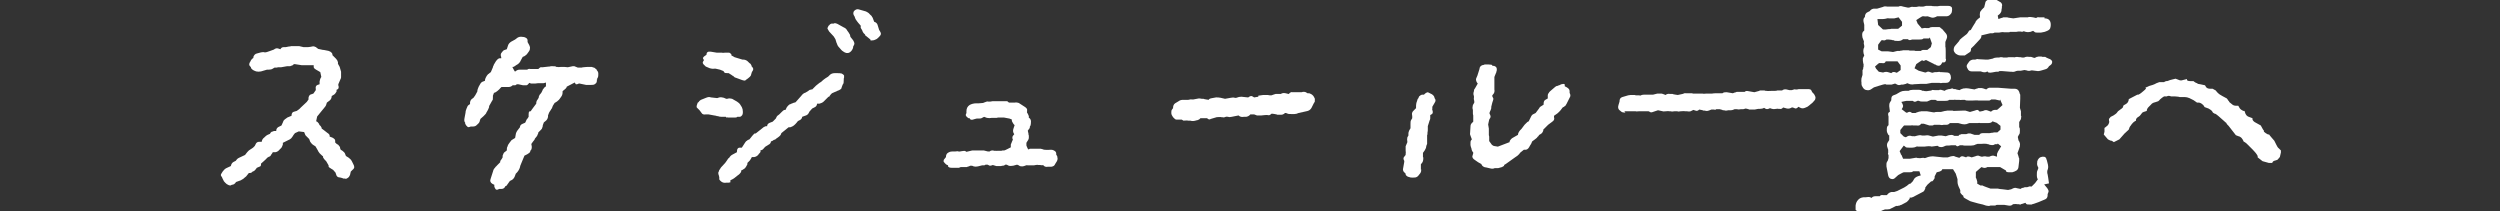 <?xml version="1.0" encoding="UTF-8"?>
<svg id="_レイヤー_1" xmlns="http://www.w3.org/2000/svg" width="721.2" height="61" version="1.1" viewBox="0 0 721.2 61">
  <rect x="0" y="0" width="721.2" height="61" fill="#333333" stroke="none"/>
  <!-- Generator: Adobe Illustrator 29.3.1, SVG Export Plug-In . SVG Version: 2.1.0 Build 151)  -->
  <defs>
    <style>
      .st0 {
        fill: #fff;
      }
    </style>
  </defs>
  <path class="st0" d="M66.5,53.5h-.1c-.3,0-.7-.2-1-.4s-.5-.5-.8-.8l-.5-1c0-.2-.2-.4-.3-.5,0-.1-.1-.3-.1-.3,0-.1.1-.4.4-.8l.2-.3c.3-.4.6-.7,1-.9l1.3-.6h0c.1-.6.4-1,.8-1.2l.6-.3c.2-.3.5-.7,1-.9l1.7-.8.3-.4c.2-.3.5-.6.8-.9l1.2-.8.5-.5.2-.4c.2-.5.5-.8,1.1-.8h.7c.1-.6.3-.9.7-1.2.3-.3.6-.6,1-.8l.7-.3h0c.1-.3.3-.5.5-.6.2,0,.4-.1.6-.2h.7v-.3c.1-.5.4-.8.9-1l.6-.3.5-1.1c0-.2.2-.4.3-.5.1-.1.3-.3.5-.4l.4-.3,1.2-.5h0c0-.8.3-1.1.8-1.2l.7-.2.7-.5.5-.5,1.7-1.6.5-.7v-.5c.1-.5.3-.9.8-1l.6-.2.7-1v-.3c-.1-.6,0-1,.5-1.2l.6-.2v-.8c.1-.5.2-.8.3-1l.2-.3-.3-1.4-1.2-.7c-.5-.3-.7-.5-.7-.8v-.5h-2.5c-.1,0-.3,0-.4,0-.2,0-.4,0-.6,0l-1.9-.3h-.3c-.2.2-.4.3-.5.4-.2,0-.4.1-.6.2,0,0-.2,0-.3,0-.2,0-.4,0-.6,0l-1.7.3h-.9c-.2.1-.4.1-.5.1h-.5l-.5.3c-.3.2-.7.3-1.2.3h-.5l-1.7.5c-.5.1-.9.1-1.4,0l-.5-.2h0c-.5-.2-.8-.5-1-.8v-.2c-.4-.4-.5-.6-.5-.7,0-.2,0-.5.3-.9.1-.3.3-.6.5-.8l.4-.3v-.3c.2-.5.5-.9,1.1-1l1.1-.3c.5-.1.8-.1,1,0h.3c0,.1,2.4-.8,2.4-.8.4-.3.8-.5,1.3-.3l.6.2c.2-.4.5-.6.9-.6h.6l1-.2c.2,0,.4,0,.6-.1.1,0,.3,0,.5,0h.5c.3,0,.8,0,1.3,0l1.3.3h1.2c0,0,.8-.1.8-.1.5-.1.8-.2,1-.1,0,0,.2,0,.3.1.1,0,.3.1.5.3l.4.3,1.4.3h.2c0,0,1,.2,1,.2.2,0,.5.1.9.3.3.2.5.4.6.7v.3c0,0,1,1,1,1,.1.2.3.3.4.5,0,.1.1.3.2.5v.5c0,0,.5.9.5.9l.4,1.4v.9c0,.3,0,.5,0,.7,0,.2-.1.4-.2.6l-.6,1.4v.3c.2.5.1.9-.1,1.1l-.4.2v.5c-.3.5-.5.8-.9,1l-.5.3h0c0,.5-.2,1-.6,1.3l-.8.6h0c-.1.5-.3,1-.6,1.3l-2.2,2.7-.3,1.4c.2,0,.4.2.5.3.1.2.3.3.4.5v.2c.3.2.4.4.5.5,0,.1.1.3.2.3v.3c.1,0,1.6,1.2,1.6,1.2.5.3.7.6.7.8v.3c0,0,.8.3.8.3.5.3.8.5.8.9v.5c0,0,.3.3.3.3.2.1.3.3.5.3.1.1.3.3.4.5,0,0,.1.1.2.2,0,0,0,.2,0,.3l.2.5.5.3c.4.3.7.6.8,1l.2.5.8.5c.4.3.7.6.9,1l.4.8c.2.3.3.7.3.9s-.1.5-.5.8l-.5.5-.2.9h0c-.2.5-.4.8-.8,1-.2.2-.5.2-.8.1h-.4c0-.1-.9-.3-.9-.3-.6,0-1-.3-1.1-.8l-.2-.6-.7-.8-.5-.3c-.5-.3-.8-.5-.8-.7v-.3c0,0-.7-1.2-.7-1.2l-.2-.2c-.3-.3-.5-.5-.7-.9v-.3c-.1,0-1-.9-1-.9-.3-.4-.5-.7-.5-.8l-.7-1.2-.5-.3c-.5-.3-.7-.6-1-1h0c0,0-.3-.8-.3-.8l-.9-.9c-.2-.2-.3-.3-.3-.5,0-.1-.1-.3-.2-.3v-.3c0,0-1.6-.2-1.6-.2l-1.1.5-.4.5c-.3.5-.5.8-.7,1s-.5.4-1,.6l-1.4.7v.5c-.2.5-.3.8-.4.9l-.5.5c-.3.4-.7.7-1.2.8h-.8c0,.1-.3.5-.3.5-.1.2-.3.3-.3.5-.1.1-.3.3-.5.3l-.5.3c-.2.3-.5.5-.9.9l-.9.8c0,.5,0,.8-.5.9l-.7.3c-.2.3-.5.7-.9,1h-.2c-.3.3-.5.5-.9.5h-.3c0,0-.8,1-.8,1l-.5.4c-.2.2-.3.3-.5.4-.1,0-.3.2-.5.3l-1.4.5c-.3.5-.7.8-1.2.8Z"/>
  <path class="st0" d="M145.8,53.7c-.2.5-.6.8-1.1.8h-.7c-.5.3-.8.3-1,.1-.2-.2-.3-.5-.4-.8v-.5c-.1,0-.6-.3-.6-.3-.5-.3-.7-.8-.5-1.3l.8-2.5c0-.2.2-.4.3-.6.1-.1.3-.3.4-.5,0,0,.2-.1.5-.5l.8-.8c0-.2,0-.4.1-.5,0,0,.2-.2.3-.4l.3-.5v-.5c.2-.5.3-.9.7-1.1l.5-.4c0-.5,0-.9.3-1.3v-.2c.3-.4.5-.8.7-1,.1-.2.3-.3.4-.5.1,0,.3-.2.5-.3l.5-.3.2-1.1c0-.2.1-.4.2-.6,0-.1.2-.3.3-.5l.7-.9c0-.5.3-.8.8-1l.7-.3.3-.6c0-.2.2-.4.3-.5,0,0,.1-.2.2-.3l.2-.3v-.6c0-.5,0-.8.3-1h.3c0-.1,1.6-2.2,1.6-2.2,0-.2,0-.5.1-.7s.1-.3.3-.5l.3-.5h0c0-.3.1-.5.2-.7,0-.1.2-.3.3-.4l.3-.4.3-.6c0-.2.2-.4.3-.5,0-.1.2-.3.3-.4l.4-.3v-1.1c.1,0-.7.2-.7.2-.2,0-.4,0-.6,0-.2,0-.3,0-.5,0h-.5c0,0-.8.1-.8.1-.5,0-.9,0-1.2,0l-.5-.2c-.3.4-.5.6-.8.7h-.4c-.2,0-.4,0-.6,0l-1.4-.3h-.4c-.2.2-.4.3-.5.3-.1,0-.3,0-.3,0h-.3c0,0-.1,0-.1,0-.3.3-.7.5-1.2.5-.2,0-.4,0-.6,0-.2,0-.4,0-.6,0h-.8c0-.1-.7.7-.7.7-.3.3-.7.6-1,.8l-.5.2-.3.8v.4c0,.5,0,.9-.2,1l-.9,1.6v.3c-.2.5-.3.8-.5,1.1l-.3.5c0,.2-.3.5-.8,1l-.9.8-.2.6c0,.3-.3.7-.8,1.1h0c-.3.4-.8.5-1.2.5h-.5c0,0-.1,0-.1,0-.5.2-.8.3-1,0,0,0-.2-.2-.3-.3,0,0-.2-.3-.3-.5v-.3c-.3-.3-.3-.8-.2-1.3l.3-1.6c0-.5.2-.9.3-1.2h0c.2-.6.4-.9.6-1l.4-.3v-.5c.1-.5.3-.8.6-1l.4-.3.5-.7.6-1.1h0c0-.5.2-.9.4-1.4l.4-.7c.2-.4.5-.7.9-.8l.5-.2h0c0-.6.3-1,.5-1.4.1-.2.3-.3.4-.5.1,0,.3-.2.4-.3l.4-.3.6-1.4c0-.2.1-.4.2-.5,0,0,0-.2.1-.3l.6-1c.3-.4.6-.7,1-.8h.5c0-.1,0-.3,0-.3-.2-.5-.2-1,.1-1.3.3-.4.5-.7.9-.8l.6-.2.4-1.2c.1-.3.4-.7.9-1l1.1-.6.4-.3c.3-.3.8-.5,1.2-.5h.2c.5,0,1,.1,1.3.3.4.2.5.5.5.8v.3c-.1,0,.2.5.2.5.2.3.4.7.5,1.1,0,.4,0,.8-.3,1.2l-.5.7c-.1.2-.3.3-.4.4s-.3.2-.4.3l-.5.2-.6,1.1c-.1.3-.4.7-.8,1l-.5.3c-.3.2-.5.4-.8.5h-.3c0,.1.7,1.3.7,1.3h.2c.4-.4.8-.5,1.2-.5h2.2c.2-.2.5-.3.9-.2h.5c0,0,1.6,0,1.6,0h.2c.5-.5.8-.6.9-.5h.3c0,0,1.8-.2,1.8-.2.2,0,.4,0,.6-.1h.6c.5,0,.8,0,1,.2h.3c0,.1,1.1,0,1.1,0,.2,0,.4,0,.5,0,.1,0,.3,0,.3,0h.1c0,0,1,.1,1,.1l1.4-.3h.5c0,0,.3.1.5.2l.5.2h1.1c0-.1,1.7-.2,1.7-.2h1.2c.2.1.4.1.6.2.2,0,.4.2.6.4h.1c.1.3.3.5.3.5,0,0,.1.2.2.3,0,0,0,.2.1.3,0,.1,0,.3,0,.6h0c0,.5-.1.8-.3,1v.3c-.1,0-.1,0-.1,0,0,.6,0,1-.5,1.3-.3.3-.8.3-1.3.3h-1.3c0,0-1.9-.4-1.9-.4h-.2c-.6.3-1,.3-1,0l-.2-.3-2.3,1.2c0,.2-.2.5-.6.8l-.6.5v.3c0,.5-.1.9-.4,1.3l-.5.7c-.1.2-.3.3-.4.4-.1.1-.3.3-.5.4l-.5.3-.5.8-.2.5c0,.2-.2.4-.3.5,0,.2-.2.3-.3.5l-.3.5-.3.8v.4c-.1.5-.3.9-.7,1.2l-.5.4-.3.8h0c0,.4-.1.6-.2.8,0,.2-.2.4-.4.6l-.7.7h0c0,.3-.1.5-.2.6,0,.2-.2.4-.3.6l-.5.6c0,.3-.3.5-.5.8l-.5.7v.2c.2.6.1,1.1,0,1.4l-.3.4h0c0,.3-.2.5-.3.6-.2.1-.4.3-.6.4l-.8.4-1.2,2.9c-.1.7-.4,1.3-.9,1.9l-.4.4-.3.8c-.2.5-.5.8-.8,1l-.6.3-1,1.4Z"/>
  <path class="st0" d="M209.4,33.7c-.4,0-.8,0-1.2,0h-.1c-.4,0-.8-.1-1-.2h-.3c0-.1-.8-.2-.8-.2l-1.6-.3h-.8c-.5.1-1,0-1.2-.4l-.6-.8c-.3-.3-.5-.5-.8-.8-.1-.3,0-.7.2-1.1v-.2c.3-.2.4-.3.5-.5.1-.1.3-.3.5-.4l1.5-.6c.5-.2.9-.3,1.4-.1l1.8.2.6-.2c.5-.1.9,0,1.3.1l.7.3h.3c.5-.2,1-.1,1.4,0l1.4.8c.3.2.7.5.9.8l.5.8c.2.4.3.8.3,1.3h0c0,.1,0,.3,0,.3,0,.6-.3,1-.8,1.2h-.8c-.2.2-.4.2-.6.2h-2.1c0-.1-.5,0-.5,0ZM211.5,21.9c-.2,0-.3-.2-.5-.3l-.8-.5h-.3c-.5,0-.9,0-1-.3l-.2-.3-1-.4-1.3-.3h-.3c-.5.1-.9,0-1.3-.1l-1.2-.5-.3-.3c-.5-.4-.7-.8-.5-1.1l.3-.5c-.4-.3-.4-.7,0-1l.7-.5c0-.7.4-1,1.2-.9l1.8.3h1.5c0,.1.8,0,.8,0,.5,0,.8,0,1.2,0,.3,0,.5.3.7.5v.3c.1,0,.9.5.9.5l2.3.7h.3c.5,0,1,.3,1.2.5l.3.3c.2.2.3.3.5.4,0,0,.2.3.3.5v.2c.5.5.6.8.4,1.2l-.3.5h0c-.1.5-.3.8-.3,1-.1.2-.4.5-.8.8l-.7.5c0,.2-.4.2-1,0l-1.9-.7c-.2,0-.4-.2-.5-.3ZM210.7,52.6c-.2,0-.4.1-.5.1,0,0-.2,0-.3,0h-.4c-.5.1-1,0-1.4-.3h0c-.5-.4-.7-.7-.6-.9v-.3c0,0-.1-.5-.1-.5-.2-.5-.3-1,0-1.3h0c0-.3.2-.5.3-.6,0-.1.2-.3.3-.5l1.2-1.3.5-.7c0,0,.1-.2.2-.3,0,0,.1-.2.3-.4h.1c.3-.5.6-.8,1-1l1.3-.7v-.3c0-.6.3-1,.7-1h.7c0,0,.9-1.4.9-1.4.1-.2.3-.4.4-.5.1,0,.3-.2.4-.3l.5-.2.8-1c.3-.3.5-.6.7-.7h.3c0,0,1.9-1.5,1.9-1.5.3-.3.7-.5,1-.6h.4c0-.5.3-.8.8-1l.8-.3.9-.9c.2-.5.4-.8.6-.9l.4-.3.7-.7c.3-.3.5-.5.8-.6h.3c0,0,.4-.8.4-.8.2-.3.5-.6.8-.8.2,0,.3-.1.5-.2.1,0,.3-.1.5-.2l.7-.2,1.6-1.8c.2-.3.5-.6.8-.8l.5-.2.8-.5c.2-.1.3-.3.5-.3,0,0,.2,0,.3-.1h.3c0,0,1.1-1.1,1.1-1.1h0c.3-.3.7-.5,1-.8l.5-.3.2-.2c.3-.3.6-.5,1-.8l.8-.5.5-.5c.3-.3.8-.5,1.3-.5h1c.3,0,.7,0,1.1.1.5.3.8.5.7.8v.4c-.1,0-.1.8-.1.8,0,.5,0,.9-.3,1.2l-.3.8c0,.3-.2.5-.4.6-.2.1-.4.3-.6.3l-1.8.8-.3.3c-.3.4-.5.6-.5.7h-.2c0,0-1.4,1.4-1.4,1.4-.3.3-.8.5-1.2.6h-.7c0,.5-.3.9-.8,1.1l-.6.3-.8.9-.2.4c-.2.4-.6.7-1.1.8l-.8.3c0,.3-.2.7-.6.9l-.6.3-.4.5c-.2.3-.5.5-.8.8-.3.2-.6.4-1,.5h-.5c0,0-2.1,1.7-2.1,1.7-.1.5-.4.8-.8,1.1l-.7.5c-.2.2-.3.3-.5.3-.2,0-.3.2-.5.3l-.5.2c0,.4-.3.8-.8,1l-.8.5-.3.3c-.2.3-.5.6-.8.7h-.3c0,0,0,.4,0,.4,0,.2-.2.4-.3.5-.1.1-.3.3-.4.5-.3.3-.6.5-1.1.6h-.7c0,.1-.6,1-.6,1l-.7.7v.4c-.3.5-.4.8-.6,1-.1.2-.4.3-.8.6l-.4.2v.4c-.2.3-.5.7-1,1l-1,.8c-.3.2-.6.4-1.1.6ZM241.4,12.6l-.4-1.3-.5-.8-1.3-1.4c-.3-.5-.5-.8-.5-1,0,0,.1-.2.2-.4,0-.1.1-.3.3-.4.2-.3.5-.5.8-.5h.5c.3-.2.6-.1,1.1.1l1.8,1c.5.2.8.5,1,.9l.5.7c.1.2.2.4.3.5,0,.1,0,.3.1.3v.3c0,0,.8,1,.8,1,.3.5.5,1,.3,1.3l-.3.6v.3c-.1.3-.3.7-.6,1-.3.3-.6.5-1,.5s-.5,0-.8-.2c-.2,0-.3-.2-.5-.3-.1,0-.3-.2-.5-.4l-.7-.8c-.3-.3-.5-.7-.6-1.2ZM249.6,10c-.4-.3-.6-.6-.7-.8l-.2-.5c-.3-.4-.5-.8-.4-1v-.3c0,0-.7-.8-.7-.8-.3-.3-.5-.7-.8-1.1l-.3-.8c-.3-.4-.4-.8-.3-1.1,0-.2.2-.5.5-.7.3-.2.6-.3,1-.2l2.1.6c.4.2.8.4,1.1.8l.2.2c.2.1.3.3.4.4,0,.1.1.3.2.3.1.2.2.5.3.8l.2.5c.5.1.9.5,1,1l.4,1.3.3.5c.3.5.3.8,0,1.2-.3.3-.5.6-.8.8-.2.2-.5.3-1,.5-.6.1-1,.1-1,0v-.2c0,0-1.6-1.3-1.6-1.3Z"/>
  <path class="st0" d="M274.5,48.4c-.6,0-.9-.2-1-.4v-.3c-.1,0-.6-.3-.6-.3-.3-.3-.6-.6-.7-.8,0-.3,0-.5.3-.8l.4-.5v-.3c.1-.5.3-.8.7-1,.2-.1.5-.3,1.1-.3h.8c.6-.1,1-.1,1,0h0c0,.1,1-.1,1-.1.5-.1.8-.1,1,0l.3.2,1.7-.4c.2,0,.4,0,.6,0h2.1c.2,0,.4,0,.6,0l1.2.3h.5c.2-.2.5-.3.7-.3.2,0,.4,0,.6.1h.7c0,.1.2,0,.2,0h1c.2,0,.4,0,.5-.1.1,0,.3,0,.3,0h.2c0,.1,1.9-.9,1.9-.9v-.8c.2-.4.3-.8.4-1l.2-.4c-.2-.4-.2-.8,0-1.1l.4-.5-.2-.3c-.2-.4-.2-.9,0-1.4l.3-.9-.3-.3c-.3-.5-.5-.8-.5-1v-.3c.1,0-.7-.3-.7-.3l-1.6-.3h-1.7c-.2.1-.4.1-.5.1h-1.2c0,0-.1,0-.1,0-.5.1-.9.1-1.4,0l-.8-.3-.4.2c-.4.3-.8.3-1.1.3h-.4c0-.1-1,.2-1,.2-.5.2-.9.2-1.1,0l-.2-.3h-.3c-.6-.4-.8-.7-.8-1l.2-.5v-.5c0-.8.3-1.4.9-1.8.5-.3,1.2-.5,2-.5h.7c0,0,1.2-.1,1.2-.1l.5-.2c.5-.2.8-.3.9-.2h0c0,0,.7,0,.7,0,.2,0,.4-.1.6-.1h1.8c0,0,1.8,0,1.8,0,.2,0,.4,0,.6,0,.1,0,.3.1.3.2l.3.2h1.5c0,0,.1,0,.1,0,.5-.1.9,0,1.2.1l1.7,1.1c.5.3.8.7.7,1v.4c-.1,0,0,.3,0,.3.3.4.4.8.5,1v.5h.1c.4.3.6.8.5,1.3v.2c0,.4-.1.8-.3,1,0,.2,0,.4-.1.5,0,.1-.2.3-.3.4l-.2.3.2.9c0,.2,0,.4.1.5v.6c0,.3-.1.6-.4,1l-.3.5v.7c-.1,0,.5,1.2.5,1.2h0c.2,0,.4-.1.5-.2.1,0,.3,0,.5,0h.5c.1,0,.3,0,.5,0h1.6c.5.1.7.2,1,.3h.3c0,.1,1.7,0,1.7,0,.2,0,.5,0,1,.3.3.2.5.4.5.8v.3l.3.5c0,.3.1.5.1.7,0,.2-.1.5-.2.7l-.5.8c-.2.5-.5.7-1.1.8h-1c-.5.1-.8,0-1.1-.2l-.3-.3c-.1.1-.4.1-.9,0h-.5c0-.1-.7,0-.7,0-.2,0-.4.1-.5.1h-.3c0,0-.2,0-.3,0-.1,0-.3,0-.5,0h-.8c0-.1-.4,0-.4,0-.5.2-.8.3-1.1.3s-.7,0-1-.3l-.5-.2-1.1.3c-.5.1-1,.1-1.3,0l-.6-.3h-.4c-.2.2-.4.3-.6.3-.2,0-.4,0-.6.1h-.1c-.5,0-1,0-1.3,0l-1-.3c-.5.2-.9.3-1.1.1l-.4-.2h-.6c-.2.2-.4.2-.5.2-.1,0-.3,0-.3,0h-.2l-1.2.3c-.5.1-.8.1-1.2,0l-.5-.2h-.5c0,0-.4.2-.4.2-.2,0-.4.1-.6.2-.2,0-.5,0-.7,0h-.6c0,0-.4,0-.4,0-.2,0-.4.1-.5.2-.1,0-.3,0-.3,0h-2.2Z"/>
  <path class="st0" d="M340.9,34.5c-.4,0-.8,0-1.2,0h-.1q0,0,0,0h-.2c-.3,0-.5-.2-.6-.3-.1-.1-.3-.3-.4-.4h0c-.3-.4-.5-.8-.5-1.2s0-.8.2-1l.3-.4h0c0-.7.2-1.1.6-1.4l1-.6c.4-.3.8-.4,1.3-.4h1.2c0,0,.3,0,.3,0,.5-.1.8-.2,1-.1h.4c0,0,1.6-.3,1.6-.3.2,0,.5,0,.9.1h.5c0,.1,1.5.3,1.5.3,0-.2.3-.4,1-.5l1.1-.2c.4,0,.8,0,1.3.1l1.3.3,1.7-.3c.5-.1.8-.1,1,0h.2c0,.1.4,0,.4,0,.5-.2.9-.3,1.4-.3l1.9.2h.1c.5-.4.9-.5,1.2-.3l.5.3,1.2-.2v-.3c.1,0,.7-.1.7-.1.2,0,.5-.1.7-.1h.9c.3,0,.7,0,1,.1h.3c0,0,.2,0,.2,0,.5-.2.9-.3,1.2-.4h.3c.4,0,.7,0,.8,0h.2c0,0,.2,0,.2,0,.4-.3.9-.3,1.4-.2l.8.2h.1c.4-.5.8-.6,1-.5h.5c0,0,1.2,0,1.2,0h1c.5-.2.9-.1,1.2,0l.5.3h.5c.3.1.8.3,1.2.8h0c.3.5.5.8.4,1.1,0,.2,0,.4,0,.5s-.2.3-.3.5l-.5,1c-.2.5-.5.8-.8,1s-.8.3-1.3.4l-1.8.4c-.4.2-.8.3-1.2.3h-.7c-.5,0-1,0-1.2-.1l-.5-.2h-.3c-.4.4-.8.5-1.1.5s-.7,0-.8,0h-.3c0-.1-1.4-.3-1.4-.3h-.3c-.5.5-.8.5-1,.4h-.2c0-.1-1.7.1-1.7.1-.5,0-1,0-1.3,0l-.8-.3h-1.1c-.3.4-.7.6-1.2.7h-.7c-.5.1-.8,0-1.1-.1l-.4-.3-2,.4c-.4.1-.8.1-1,0h-.2c0-.1-.5,0-.5,0-.4.2-.8.2-1,.1h-.3c0-.1-1.3,0-1.3,0l-1.7.5c-.3.2-.6.2-.8,0l-.3-.2h-1.9l-.3.3c-.2.1-.5.3-.8.3-.3.1-.7.2-.9.2h-.3c-.2,0-.4,0-.6-.1h-.7c0-.1-1.3,0-1.3,0Z"/>
  <path class="st0" d="M410,48.8c0,.4,0,.8-.3,1.2l-.4.5c-.2.3-.5.6-1,.7h-.1c-.5,0-.9.1-1.1,0-.2,0-.3,0-.5-.1-.2,0-.3-.1-.6-.2-.3-.2-.5-.4-.5-.6v-.2c0,0-.3-.3-.3-.3-.4-.3-.6-.8-.4-1.4l.3-1.7v-.3c-.3-.5-.3-.9,0-1.2l.4-.5v-.4c.1,0,0-.8,0-.8v-.6c0-.1,0-.3,0-.4v-.3c0,0,.5-1.2.5-1.2h0c-.1-.6-.1-1,0-1.4l.3-.5v-.5c0-.2,0-.4.1-.6,0-.1.1-.3.2-.5l.3-.5v-1.1c0,0,0-.1,0-.1,0-.5,0-.9.2-1.2l.3-.5v-.6c-.1-.5-.1-.8,0-1,0-.2.3-.5.6-.8l.5-.5v-.2c0-.5,0-.9.1-1.3l.3-.9c0-.2.2-.4.3-.5,0-.1.1-.3.2-.5.2-.2.5-.4.8-.5h.6c0,0,.3-.3.3-.3.4-.3.8-.5,1-.3l.6.3c.5.2.8.5,1,.8l.2.6c.3.3.3.8,0,1.2l-.7,1.2v.6c-.1,0,0,.3,0,.3.2.5.2,1-.1,1.2l-.5.3v1c0,.2-.1.4-.2.6l-.5,1.6v.8c0,.3,0,.8-.1,1.1v.5c-.1,0-.1.3-.1.3v.6c0,.2,0,.4,0,.6v1.2c-.2.4-.3.8-.3,1,0,.2-.2.5-.4.9l-.5.7v1.2c.1,0,.1.3.1.3,0,.6-.1,1-.3,1.3l-.4.5v1.6ZM433.9,47.9c-.2,0-.4.2-.6.3l-1.1.3h-1c-.4.2-.8.2-1.2.1l-1.3-.3c-.5,0-.9-.3-1.1-.5l-.3-.5-.9-.5-1-.7c-.5-.3-.8-.8-.6-1.2l.2-.7v-.2c-.3-.3-.5-.8-.5-1.1-.1-.3-.3-.8-.3-1.2,0-.5,0-.9.1-1.1l.3-.4-.3-.8c-.2-.5-.3-.8-.2-1v-.2c0,0,.1-1.6.1-1.6,0-.5.1-.8.4-1.1l.4-.4v-1.8c-.1-.3-.1-.5-.1-.6s0-.2,0-.3v-.3c0,0,0-.4,0-.4-.2-.5-.1-1,0-1.4l.4-.7v-.4c-.1-.5-.2-.8-.1-.9v-.3c0,0,0-.3,0-.3-.2-.4-.2-.9,0-1.4,0-.2,0-.5.3-.8l.8-1.4-.3-.4c-.2-.5-.3-.8-.1-1.2l.3-.7.6-1.9c0-.5.3-.9.8-1.1h0c.2,0,.5-.1.7-.2h1.2c.6,0,.9.1,1,.2v.2c.1,0,.5,0,.5,0,.6.2.8.5.8,1,0,.2,0,.4-.1.6,0,.2-.1.4-.2.6l-.4,1v2.4c0,0,0,1.2,0,1.2.1.5,0,.9-.2,1.2l-.4.5v.3c.1.2.2.4.3.6,0,.2,0,.4-.1.6l-.2.6-.3,1.2v.2c0,.2,0,.4-.1.5,0,.2-.1.3-.2.5l-.2.5v.3c.3.5.4.9.2,1.2l-.3.5-.3,1.4.2,1.2c0,.2,0,.4,0,.6,0,.1,0,.3,0,.5v.8c.1.2.1.4.1.6v1.1c0,0,.8,1.1.8,1.1l.5.3,1.2.2,3.4-1.3v-.3c.3-.5.6-.8,1-1l1.4-.8c0-.3.1-.5.2-.7,0-.1.2-.3.4-.6l.4-.4.9-1.2c.3-.3.6-.6.8-.8l.4-.2.6-1.2c.2-.5.5-.8.8-.9l.6-.3.9-1.2c0,0,.1-.2.2-.3,0-.1.2-.3.4-.4l.8-.5v-.2c0-.5.1-1,.5-1.2l.7-.4v-.7c0,0,0-.2,0-.2,0-.3.1-.5.3-.7,0-.1.2-.3.4-.5l1.4-1.2c.2-.1.3-.3.6-.3.1,0,.3-.1.5-.2h.1c.2-.1.4-.2.6-.3.1,0,.3,0,.5-.1.3,0,.5,0,.5.3v.4c.1,0,.6.3.6.3.5.3.8.6.8,1.1v.5c.3.5.3,1,0,1.4l-.9,1.8c-.1.2-.3.4-.3.5-.1,0-.3.2-.4.3l-.4.2-.6.8c-.3.3-.5.6-.9.9l-1,.7v.4c.2.5,0,1-.5,1.3l-1.2.9-1.4,1.4v.3c-.2.5-.4.8-.8,1l-.5.3v.2c-.3.2-.4.3-.5.5-.1.1-.3.3-.6.5l-.8.6-.3.7c-.2.3-.4.6-.6,1h0c-.3.5-.7.7-1,.7h-.5c0,0-1,.8-1,.8l-.4.5c-.3.3-.6.6-1,.8l-2.8,2c-.2.1-.3.2-.5.3Z"/>
  <path class="st0" d="M468.9,32.5c-.5,0-1-.1-1.2-.3l-.6-.5c-.3-.3-.4-.8-.2-1.4l.3-1h0c0-.7.2-1.1.8-1.3l1.7-.5c.2,0,.5-.1.7-.1h1c.1,0,.3,0,.5.1h1.1c0,.1.1.1.1.1.4-.2.8-.3,1.2-.3h0c.5,0,.8,0,1,0h.4c0,0,1.1,0,1.1,0h.1c.3-.1.8-.2,1.2-.3h1c.2,0,.4,0,.6.1l.8.3h0c.3-.3.8-.4,1.3-.3h.7c0,.1,1.5.3,1.5.3l1.4-.3c.5-.2.8-.3.8-.2h.1c0,0,1,0,1,0,.2,0,.4,0,.6,0,.2,0,.3,0,.5.1h.5c0,0,.5,0,.5,0h1.8c0,.1,1,0,1,0,.4,0,.8,0,1.2,0h.5c0,0,.4-.1,1-.1h2c.3-.3.8-.3,1.2-.3l1.8.3.5-.2c.2,0,.4-.1.6-.2h2.3c.3-.3.6-.3,1.1-.2l1.7.3,1.1-.3c.2,0,.3-.1.5-.2h.6c.2,0,.4,0,.6,0,.2,0,.3,0,.4.1h.3c0,.1,1.7,0,1.7,0h.8c.2,0,.4,0,.6-.1.2,0,.4,0,.6,0h.8c.3-.3.8-.4,1.3-.3l.8.2h.7c.6-.2.9-.3,1-.2h.3c0,.1.1,0,.1,0,.2,0,.4,0,.6-.1h1.2c0,0,1.4,0,1.4,0,.6,0,1,.1,1.1.5l.2.4.3.3c.3.3.5.7.6,1,.1.3,0,.6-.1.9-.2.2-.4.5-.7.8l-.5.4c-.3.3-.7.6-1,.8l-.7.3c-.5.2-.9.2-1.3,0l-.6-.3h0c-.4.5-.8.6-1.1.4l-.5-.2h-.3c-.5.3-.9.4-1.4.3l-1.1-.3h0c-.3.4-.7.5-1,.4h-.4c0-.1-.6,0-.6,0-.5.1-.9.1-1.2,0l-.6-.2h0c-.5.3-.9.3-1.2.2l-.5-.3c-.3.2-.7.3-1.2.3h-.5c0,0-1,.2-1,.2-.2,0-.4,0-.6,0-.2,0-.5,0-.7,0h-.3c0-.1-1-.3-1-.3l-.7.2h-.7c-.4.1-.8.1-1.2,0h-.6c-.3.1-.6.3-1.1.3h-.8c-.2.1-.3.1-.6.1s-.3,0-.5-.1h-.4c0-.1-.9-.3-.9-.3h-1c-.2.2-.4.2-.6.1h-.8c0,0-.5.2-.5.2-.5.2-.9.3-1.4.1h-.4c0-.1-1.2-.3-1.2-.3-.3.3-.7.5-1.1.3l-.6-.2-.6.3c-.3.2-.7.2-1.2.1h-.6c0-.1-1.3,0-1.3,0-.5.1-.8.1-.9,0h-.2c0,0-.7,0-.7,0-.5.1-.8.1-1.1,0h-.4c0-.1-1,0-1,0-.5,0-.8.1-.8,0l-1.4-.3-1.2.4c-.5.2-.9.3-1.1.1l-.4-.2h-1c0,0-1.9,0-1.9,0-.4,0-.7.1-.8,0h-.3c0,0-1,0-1,0h-2Z"/>
  <path class="st0" d="M589.7,53.2l.9,1.1c.3.5.5.8.3,1.2l-.2.5v.3c0,.5-.2,1-.7,1.2l-1.9.8-1.4.5c-.2,0-.4.1-.6.2-.2,0-.4,0-.6,0-.5,0-.8,0-1-.2l-.2-.3-.9.3c-.2,0-.4.1-.5.2-.1,0-.3,0-.6-.1h-.5c0-.1-1,0-1,0h-.1c-.3.4-.8.5-1.3.4h0l-1.2-.2h-2.1c0-.1,0,0,0,0-.2,0-.4.1-.5.2h-1.4c-.4.2-.8.1-1.3,0l-.9-.3-1.3-.3-1.8-.5c-.4-.1-.6-.2-.6-.2h0l-1.1-.6c-.4-.2-.7-.4-.8-.6v-.3c0,0-.4-.3-.4-.3-.4-.4-.6-.7-.5-.9v-.3c.1,0-.3-.8-.3-.8-.3-.6-.5-1.2-.5-1.8v-.7c0,0-.5-1.6-.5-1.6l-.8-1.3h-3.1c0,.3-.3.5-.8.7l-.8.2-.6,1.2v.5c-.3.5-.5.8-.7.9h-.3c0,0-1.1,1-1.1,1l-.6.8v.3c-.2.5-.4.8-.6.9l-2.3,1.2c-.3.2-.7.4-1.1.5h-.5c0,0,0,.3,0,.3-.2.3-.5.7-.9,1l-1.5.8c-.2,0-.3.1-.5.2-.1,0-.3,0-.5.1h-.5c0,0-1.6.8-1.6.8-.1.1-.4.2-.9.2h-.7c0,0-.8.3-.8.3-.3.2-.8.3-1.2.3h-1c-.3.1-.7.3-1.2.3h-.8c-.3.3-.7.3-1.2.2h-.4c-.3-.1-.7-.3-1.2-.5-.3-.1-.6-.3-.7-.5,0-.1,0-.3,0-.4,0-.1,0-.3,0-.5v-.3c.1-.7.3-1.2.7-1.6.3-.4.8-.7,1.6-.8h.7c.5-.1.9-.1,1.2,0l.4.2h0c.3-.4.7-.5,1.3-.5h1.1c.1-.3.5-.4,1.1-.3h.9c0,0,.1-.1.1-.1.3-.4.7-.7,1.2-.8h.8c0,0,.9-.3.9-.3l2-1,.8-.5c.3-.3.6-.5.8-.6h.2c0,0,.7-.7.7-.7l.4-.7c.2-.3.6-.6,1.2-.8l.7-.2-.4-1.2h-1.8c-.3.3-.6.3-1.1.3h-1.6c0-.1-1.6.8-1.6.8l-1,.9c-.3.3-.7.3-1.1.2-.4-.1-.7-.5-.8-1l-.5-2.6c0-.2,0-.4,0-.6s0-.3.1-.6l.3-.5.2-.7v-.9c-.2-.2-.2-.4-.1-.6,0-.1,0-.3,0-.5v-.4c0,0-.2-.6-.2-.6-.2-.5-.2-1,0-1.4l.5-.8v-1.4h-.2c-.3-.5-.5-.9-.5-1.4h0c0-.5,0-.9.2-1.2l.3-.3v-2.2c0,0,0-.3,0-.3-.2-.6-.1-1,0-1.1l.4-.3-.2-1.6c0-.4,0-.8.3-1.2l.3-.5v-.2c0-.6.1-1,.6-1.2l.8-.3,1.2-.7c.4-.2.8-.3,1.3-.3h1c0,0,.1,0,.1,0,.3-.2.8-.3,1.3-.3h.5c.3,0,.8,0,1.2,0,.3,0,.7.1,1,.3h.4c0,.1.8.1.8.1l1.4-.2c0-.2.4-.2,1-.1h1.2c0-.1.4-.2.9,0l.7.2c.3-.3.8-.4,1.2-.5h.3c.3-.1.5-.2.7-.2.1,0,.3.1.4.2h.5c0,.1,1.2.3,1.2.3.4-.3.8-.4,1.2-.5h.3c.3-.1.7,0,1,0l1.8.3.5-.2c.2,0,.4-.1.6-.2h.8c.1,0,.3,0,.6.1l.9.3c.3-.3.7-.5,1-.5.3,0,.6,0,1,0h.4c0,0,.9,0,.9,0l3.9.3h0c0,0,1,0,1,0,.5,0,.8.2,1,.4,0,0,.1.2.2.3s.1.3.2.5c0,.2.1.3.2.5,0,.2,0,.4,0,.6v.6c0,0-.1,2.6-.1,2.6l.3,1v1.3c.1,0,.1.1.1.1,0,.5-.1,1-.3,1.2l-.3.5v1.5c.2.2.2.5.2,1s0,.9-.3,1.2l-.3.6.2,1,.2.3c.2.4.3.8.2,1.2,0,.2,0,.4-.1.5l-.2.6-.4,1.1.3.9c0,.2.1.4.2.6,0,.2,0,.5,0,.7l-.2,1.7c0,.5-.3.9-.6,1.1-.3.2-.8.4-1.2.5h-.8c-.6,0-.9-.1-1-.3v-.2c0,0-1.7-1-1.7-1h-1.2c0,0-1.2,0-1.2,0h-1.3c-.3.2-.8.3-1.1.2l-.6-.2-1.6,1.4v1.4c-.1,0,0,.2,0,.2.2.4.3.8.4,1.2v.6c.1,0,.9.5.9.5h.6c0,.1,2.3.9,2.3.9h1c.2,0,.4,0,.6,0h.6c0,.1,1.3.2,1.3.2l1.6.2.9-.2.4-.2c.4-.2.8-.3,1.3-.1l1,.2c.2-.1.3-.3.6-.3.2,0,.4-.1.6-.2h.7c.5-.2.9-.3,1-.2h.3c0,0,1-1,1-1l.8-1.1-.2-.3c0-.2-.1-.4-.1-.6,0-.1,0-.3,0-.6,0-.4,0-.7.2-1.1l.2-.5v-.3c-.3-.5-.4-.9-.3-1.4v-.3c.2-.8.7-1.3,1.5-1.4.4,0,.7,0,.9.2,0,0,.1.2.2.3,0,.1.1.3.2.6l.3,1.2c.1.5.1.9,0,1.2l-.2.6v.6c.1,0,.5,3,.5,3ZM561.4,17c0,.6-.2,1-.6,1h-.5c0,0-.2.4-.2.4-.3.5-.7.7-1.2.5h-.1c-.2-.1-.4-.2-.5-.3-.1,0-.3,0-.3-.1l-2.4-1.2h0c-.5.3-.9.3-1,.2v-.2c-.1,0-1.8,1.2-1.8,1.2l-.5,1.2,1.2.7,1.8.5h.3c.4-.3.8-.3,1.2-.1l.6.2.8-.2h.6c.5-.1.8-.1.9,0h.2c0,0,1.6.1,1.6.1.4,0,.8.1,1,.4.2.3.3.6.3,1v.3c0,.1-.1.3-.2.5-.2.5-.5.8-1.2.8h-.9c-.4.1-.8.1-1,0h-.4c0,0-1.8,0-1.8,0l-1.6.3h-.8c-.2,0-.3,0-.5,0h-.4c0,0-1.8.1-1.8.1-.3.1-.7.1-1.2,0l-.8-.3-.4.2c-.4.1-.7.2-.8.2h-.5c-.5.2-.9.2-1.2,0l-.6-.3-1,.3c-.2,0-.4,0-.6,0h-.5c0,0-.2,0-.3,0-.1,0-.3,0-.3-.1h-.3c0-.1-3.1.9-3.1.9l-.9.6c-.3.2-.8.3-1.1.2-.4,0-.8-.2-1.1-.6s-.5-.8-.5-1.2v-.4c-.1-.5,0-.9,0-1.2l.3-1v-1.4c.2-.2.2-.4.2-.5s0-.3.1-.5v-.4c.1,0-.1-.6-.1-.6,0-.2-.1-.5-.1-.7,0-.2,0-.4,0-.7l.4-.8-.2-.6c-.1-.5-.1-.9,0-1.3l.2-.5v-.4c-.1-.5-.2-.8-.1-1v-.3c0,0-.2-.5-.2-.5-.2-.4-.3-.8-.3-1.3s.1-.8.3-1l.3-.3v-1.4c.1,0-.2-1.1-.2-1.1-.1-.5,0-.9.1-1.1l.3-.3v-.3c.1-.5.3-.9.8-1.1l.6-.3c.2-.3.5-.6,1.1-.7h1c0,0,1.7-.5,1.7-.5.3-.2.7-.2,1.2-.1h.6c0,0,1.5,0,1.5,0h1.2c.3-.2.8-.2,1.3,0l1.4.3h.3c.5-.2.9-.3,1.2-.2h.6c0,0,.3,0,.3,0,.5-.1.9-.2,1.2-.1h.6c0,.1,1-.2,1-.2.3,0,.7,0,1.1,0h.5c0,.1,1.7.1,1.7.1.2,0,.5-.1.7-.1h1.6c0,0,.9,0,.9,0,.5,0,.8.2,1,.5,0,.2.1.5,0,1h0c0,.5-.3.8-.6,1.1-.3.3-.7.4-1.1.4h-1.8c0,0-.8,0-.8,0l-.4.2c-.5.2-.9.3-1.4.1l-.9-.3c-.4,0-.8.1-1,0h-.5c0-.1-1.8,1.1-1.8,1.1l.4,1,1.2,1.4h0c.5-.1.9-.2,1.3-.1h.8c.2-.2.6-.3,1-.3h1.3c.2,0,.4,0,.6,0,.2,0,.4.2.6.4l.3.2,1.1,1.3c.3.4.4.9.2,1.4l-.4,1v1.4c.1,0,.1,1.3.1,1.3v.7c0,0,0,1.5,0,1.5ZM547.4,17.7h-1.6c0,0-1.8,0-1.8,0-.2.5-.5.6-1.1.5h-.8c0-.1-1.2,1-1.2,1l.3.6.8.9,1.1.2h.2c.5-.2,1-.2,1.3-.1l1,.3c.3-.3.6-.4,1-.3l.6.2,1.1-.8v-1.3l-.9-1.2ZM556.5,11.1h-1.6c-.3.3-.7.3-1.2.3h-1.9c0,0-.2,0-.2,0-.5.2-.8.2-1,.1l-.2-.2h-1.4c-.3.3-.8.5-1.2.5h-.5c-.5,0-.8,0-1-.2h-.3c0-.1-1.2-.2-1.2-.2h-.6c-.4.3-.8.3-1,.2h-.4c0-.1-1,1.3-1,1.3v1.4c0,0,1,.5,1,.5h.8c.5,0,.8,0,.9,0h.1c0,0,1.5.2,1.5.2l1.2-.3h.8c0,0,.2-.1.2-.1.2,0,.5,0,.7-.1.2,0,.4,0,.6,0h1c.2.1.4.1.6.1s.4,0,.6,0h.5c0,.1.6.1.6.1h1.2c.2-.2.4-.2.6-.3h1.3c0,0,1-.8,1-.8l.3-1.1-.6-1.7ZM541.8,7.2l1.4,1.3h.4c0,.1,1.2-.1,1.2-.1h.2c.2,0,.4,0,.6-.1.2,0,.4,0,.6,0h.6c0,0,.8,0,.8,0l1.1-.9v-1.1c0,0-1-1.3-1-1.3l-1.2.3h0c-.5,0-.8,0-1.2,0h-.5c0-.1-.4,0-.4,0-.4.1-.8.2-1.2.2h-1.6l.2,1.6ZM576.2,41.6h-.7c-.3.3-.8.3-1.3.2h-.1c-.2-.1-.4-.1-.5-.2-.2,0-.3,0-.4-.1h-.3c0-.1-1.3,0-1.3,0h-1.1c0,0-.6.2-.6.2h0c-.3.2-.8.3-1.3.3h-1.2c-.2,0-.4,0-.6,0-.2,0-.4,0-.6-.1h-.8c-.5.3-.8.4-1,.2l-.2-.2h-1.4c0,.1-1.4.1-1.4.1l-.5.2c-.4.2-.8.3-1.2.2-.4,0-.6-.2-.6-.3h0c0-.1-1.2.1-1.2.1-.5.1-.8.1-1,0h-.2c0-.1-1.6.1-1.6.1h-.4c-.2,0-.4,0-.6,0h-.8c0-.1-.5,0-.5,0-.3.2-.8.3-1.2.3h-.6c0,0-.2,0-.2,0-.6,0-1,0-1.2-.3l-.4-.3-1.2,1.6.3.7c0,.2.2.4.3.5,0,.1.1.3.2.5l.2.5h1.9l1.2-.2c.2,0,.4-.1.6-.1.2,0,.3,0,.5.1h.5c0,.1.4,0,.4,0,.5-.1.9-.1,1,0h.1c0,.1,1-.3,1-.3.4-.1.8-.2,1.2-.2h.3l2.8.3h1.4l.9-.3c.2,0,.5-.1.7-.1.2,0,.4.1.6.2l1,.3h.2c.4-.5.8-.5,1.3-.3l.6.2c.2-.3.5-.3,1-.2l.6.2,1-.3c.5-.2.9-.3,1.2-.1l.6.2h.3c.2-.1.5-.1.7-.1.2,0,.3,0,.6.1h.5c0,.1.4-.1.4-.1.5-.2.9-.3,1.3-.1l.7.2v-.8c.2-.5.3-.8.6-1.2l.6-1-1-.8ZM576.2,35.5l-1.4-.5c-.2.3-.6.5-1.2.5h-1.5c-.5,0-.8,0-.8,0h-.1c0-.1-.6,0-.6,0-.4,0-.8,0-1.3,0h-1c0-.1-1,.3-1,.3-.4.1-.8.1-1.3,0l-1.1-.3h-2.4c-.3.4-.7.5-1,.5h-.5c0,0-.3,0-.3,0-.3.1-.8.1-1.2,0h-1.6c-.2.2-.4.2-.6.2-.2,0-.5,0-.7,0l-1.6-.5h-.8c-.3.5-.7.6-1.3.5h-1c0-.1-.8,0-.8,0h-.4c-.2,0-.4,0-.6,0h-.8c0-.1-1.1,1.3-1.1,1.3v.9c0,0,1,1,1,1l.6.2.5-.3c.4-.2.8-.2,1.3,0h.6c0,.1.6-.1.6-.1.4-.1.8-.2,1-.2s.4,0,.7.1h.4c0,0,.3,0,.3,0,.5-.1,1-.1,1.3,0l1.1.3,1.6-.3c.4,0,.7,0,.9,0l1.2.2.9-.3c.5-.1,1-.1,1.2,0l.4.2h1.2c0-.1.2-.3.2-.3.2,0,.4-.1.6-.2h1.4c.2-.1.4-.1.6-.2.2,0,.4,0,.6,0l1.2.4h1.4c.2-.4.6-.5,1.2-.5.5,0,.8,0,1,0h.4c0,.1,1-.1,1-.1.2,0,.4,0,.6-.1h1c0,0,.9-.8.9-.8v-1.1c0,0-1-.8-1-.8ZM576.9,29l-1.3-.3h-1.2c0,.1-.5.3-.5.3-.5,0-.8,0-.9,0h-.3c0,0-.3,0-.3,0-.5,0-.9,0-1.2,0h-.5c0-.1-1.6,0-1.6,0-.2,0-.4,0-.6,0h-.7c-.4,0-.7,0-1-.2h-.4c-.5,0-.9.1-1.2,0h-1.1c0-.1-.4,0-.4,0-.2,0-.4,0-.6,0-.1,0-.3,0-.3,0h-.5c-.3.3-.8.3-1.3.3h-.9c-.5,0-.9,0-1.2,0l-.6-.3h-1.2l-.5.2c-.5.2-.7.3-.7.3h-1.4c-.5,0-.8-.1-.9-.2h-.1c0-.1-.4,0-.4,0-.5.3-.8.3-1,.2l-.3-.2h-1.6c0-.1-1.7.3-1.7.3l.3.5c.1.3.2.5.2.6s0,.3-.1.5l-.3.5,1.3,1h.3c.5-.3.8-.3,1.1-.1l.3.2h1l.4-.2c.2,0,.4-.1.6-.2.2,0,.4,0,.6-.1h.5c.2,0,.4,0,.6,0s.4,0,.6,0l1.8.3h.4c.2-.1.4-.1.6-.1h1.2l1.2-.3c.2,0,.4,0,.6-.1h1c.5,0,.8,0,.8.1h.2c0,0,2.8-.1,2.8-.1h.3c.1,0,.3,0,.5.1l1,.3,1.4-.4c.5-.2.9-.3,1.1,0l.3.3,1-.2h0c.5-.3,1-.3,1.4-.1l.8.3h.1c.4-.4.8-.5,1.1-.5h.6c0,.1,1.6-1.4,1.6-1.4l-.7-1.6ZM589.8,5.3c1.1,0,1.7.5,1.8,1.6,0,.5,0,.8-.1,1,0,.3-.3.7-.7.9s-.7.3-1,.4l-1,.2c-.2,0-.4,0-.6,0-.2,0-.4,0-.6,0s-.6,0-.8-.3l-.3-.2-.8.3c-.5.1-.9.1-1.3,0l-.6-.2c-.3.2-.5.2-.9.1h-.4c0,0-.3,0-.3,0-.2,0-.4.1-.6.1s-.4,0-.6,0h-1.2c0,.1-.2.1-.3.1-.1,0-.3,0-.6,0h-.9c0-.1-.7,0-.7,0-.2,0-.4.1-.6.1h-1.3c-.2.1-.4.2-.6.2h-.7l-2.5.6c0,.5-.1.8-.5,1.2l-1.5,1.6c-.1.2-.3.3-.4.4-.1.1-.3.3-.3.3l-.3.3c0,.5-.1.9-.3,1l-.9.6c-.4.3-.7.5-.8.4h-.3c0,0-.7,0-.7,0-.4,0-.8-.1-1.2-.4h-.1c-.5-.5-.7-.8-.7-1.2s.1-.9.4-1.2l1.2-1.4c0-.2.3-.5.8-.9l1.4-1.1.3-.4c.1-.2.3-.4.3-.5,0,0,.2-.1.3-.2h.2c0-.1,1.4-2.3,1.4-2.3,0-.2.2-.4.3-.5,0-.1.3-.3.5-.5l.5-.4h0c-.1-.6-.1-1,0-1.4,0-.2.2-.4.3-.5,0-.1.2-.3.4-.5l.5-.5.3-1.2c0-.5.4-.8.9-1l.5-.2c.5-.3.9-.3,1.4,0l1.7,1c.3.3.5.7.3,1.2v.5c-.1,0-.1.5-.1.5,0,.5-.3.9-.6,1.2l-.5.4.2,1,.8-.3c.2,0,.4-.1.6-.2.1,0,.3,0,.4,0,.1,0,.3,0,.5,0,.2,0,.4,0,.6.1l1.4.2,2-.3h2.3c0-.1.1-.1.1-.1.4,0,.8,0,1.3.1l.9.2c.2-.2.5-.3.8-.2h.3c0,0,1.3,0,1.3,0ZM591.2,17h.1c.5.3.8.6.7,1,0,.2-.1.4-.2.5,0,0-.1.2-.3.3l-.4.3h0c-.3.5-.6.8-1.1.9l-1,.3c-.4.1-.7.2-.9.2h-.3l-1.6-.2h-.2c-.5.2-.9.2-1.4,0h0c0,0-.6-.1-.6-.1l-1,.2c-.5,0-.8,0-.9,0h0c0,0-.5.1-.5.1-.4.2-.8.3-1.3.2h-.3l-2.5-.2h-.7c-.2.2-.4.2-.6.2h-.4l-1.1.2c-.4.1-.8.1-1.1,0l-.3-.3c-.4.3-.8.3-1.3.2l-.6-.2h-1.4c-.2,0-.4,0-.6,0h-.4c0,0-.2,0-.2,0-.6,0-1-.3-1.2-.8-.3-.5-.3-.8-.2-1,0-.1.2-.4.5-.8h0c.3-.5.7-.7,1.2-.8h.7c.5-.2.8-.2,1-.1h.3c0,0,1.8.1,1.8.1h.6l1.4-.3c.3-.2.8-.3,1.2-.3h.6c.2-.1.4-.1.6-.1.2,0,.4,0,.6.1h.7c0,0,.1,0,.1,0,.2,0,.5,0,.7-.1.2,0,.4,0,.6,0h.9c0,.1.4,0,.4,0,.3-.1.8-.1,1.3,0h.2c0,0,.3,0,.5.1h.6c.4-.2.9-.3,1.4-.2h.6c0,0,.9.3.9.3h.2c.2-.1.4-.2.6-.3.1,0,.3,0,.5-.1h.6c.1,0,.3,0,.5.1h.8c.4.3.8.4,1.2.6Z"/>
  <path class="st0" d="M618.9,25.3l1.1-.5,1-.3c.3-.1.8-.3,1.1-.5l.8-.3h1.4c.2-.2.4-.2.6-.3.2,0,.4,0,.6-.1l.5-.2,1.6-.4.8.3c.4.2.8.3,1.3.1l1.2-.3v.3c.1.2.5.3,1,.3h.9c0,.1.7.5.7.5.2,0,.4.2.6.3.2,0,.4.1.6.1l1.4.3.3.5c.2.3.6.5,1.2.5h.7c0,0,.9.5.9.5l.4.5c.3.3.6.6,1,.8l.5.3,1.3.7.3.4c0,.1.2.3.3.4s.1.3.3.4l.5.4c.3.3.7.5,1.2.5h.7c0,0,.4.7.4.7.2.3.6.6,1.1.8h.3c0,0,.1.3.1.3.2.8.6,1.3,1.4,1.5l.8.3v.3c0,.2.2.5.6.8l1.8,1,.6,1.1.3.4v.3c.3.3.8.6,1.2.8h.3c0,.1,1.5,1.8,1.5,1.8l.6,1.2c.2.4.4.8.7,1l.6.6v.6l-.3,1.3-.7.8-.6.2c-.5.1-.8.3-.9.7h-1c0,0-1.8-.5-1.8-.5l-1.4-1.1v-.4c-.3-.6-.8-1.2-1.4-1.8l-1.5-1.5c-.3-.3-.6-.6-1-.8h-.1c0,0-.3-.6-.3-.6-.2-.3-.4-.6-.6-.7,0,0-.2-.1-.3-.2-.1,0-.3-.1-.6-.2l-.5-.2-2.1-2.7-.4-.4c-.1-.2-.3-.4-.3-.5-.1,0-.3-.2-.5-.4l-1.7-1.5c-.2-.1-.3-.3-.5-.4-.2-.1-.3-.3-.6-.3l-.5-.3-.3-.5c-.2-.2-.6-.5-1-.7l-1.1-.4-.4-.6c-.3-.3-.7-.6-1.2-.7h-.6l-1-.7-1.2-.6c-.5-.2-.9-.3-1.3-.3h-1.5c0-.1-1.5-.2-1.5-.2h-1c-.5-.2-.9-.2-1.2,0h-.8c-.3.2-.8.5-1.2.9h0c0,.1-.5.5-.5.5l-.9.3c-.5.1-.9.3-1.2.7l-.7.7c-.3.3-.5.7-.5,1.1l-.6.2c-.2,0-.3.1-.5.2-.2,0-.3.3-.5.5l-.4.5-.4.3c-.1,0-.3.2-.4.3-.1.1-.3.3-.3.5v.3c-.1,0-.5.3-.5.3-.2.1-.5.4-.8.8l-.2.3c-.3.3-.5.8-.6,1.2l-1.2,1.1-1.5,1.7-1.6.8-.3-.2c0,0-.2-.1-.3-.2-.1,0-.3,0-.5-.1l-.6-.3-1.2-1.4.2-.8v-1.1c.1,0,1-.8,1-.8.3-.5.5-.9.3-1.4v-.4c0,0,.5-.6.5-.6l.8-.4c.4-.3.8-.5,1-.8l.3-.4.8-.6c.2-.1.4-.3.6-.5,0-.1.1-.3.2-.6l.7-.4c.5-.3.7-.7.8-1.2v-.2l2.5-1.3h.3c.3-.1.5-.3.8-.5l.6-.5c.4-.3.7-.6.8-.8Z"/>
</svg>